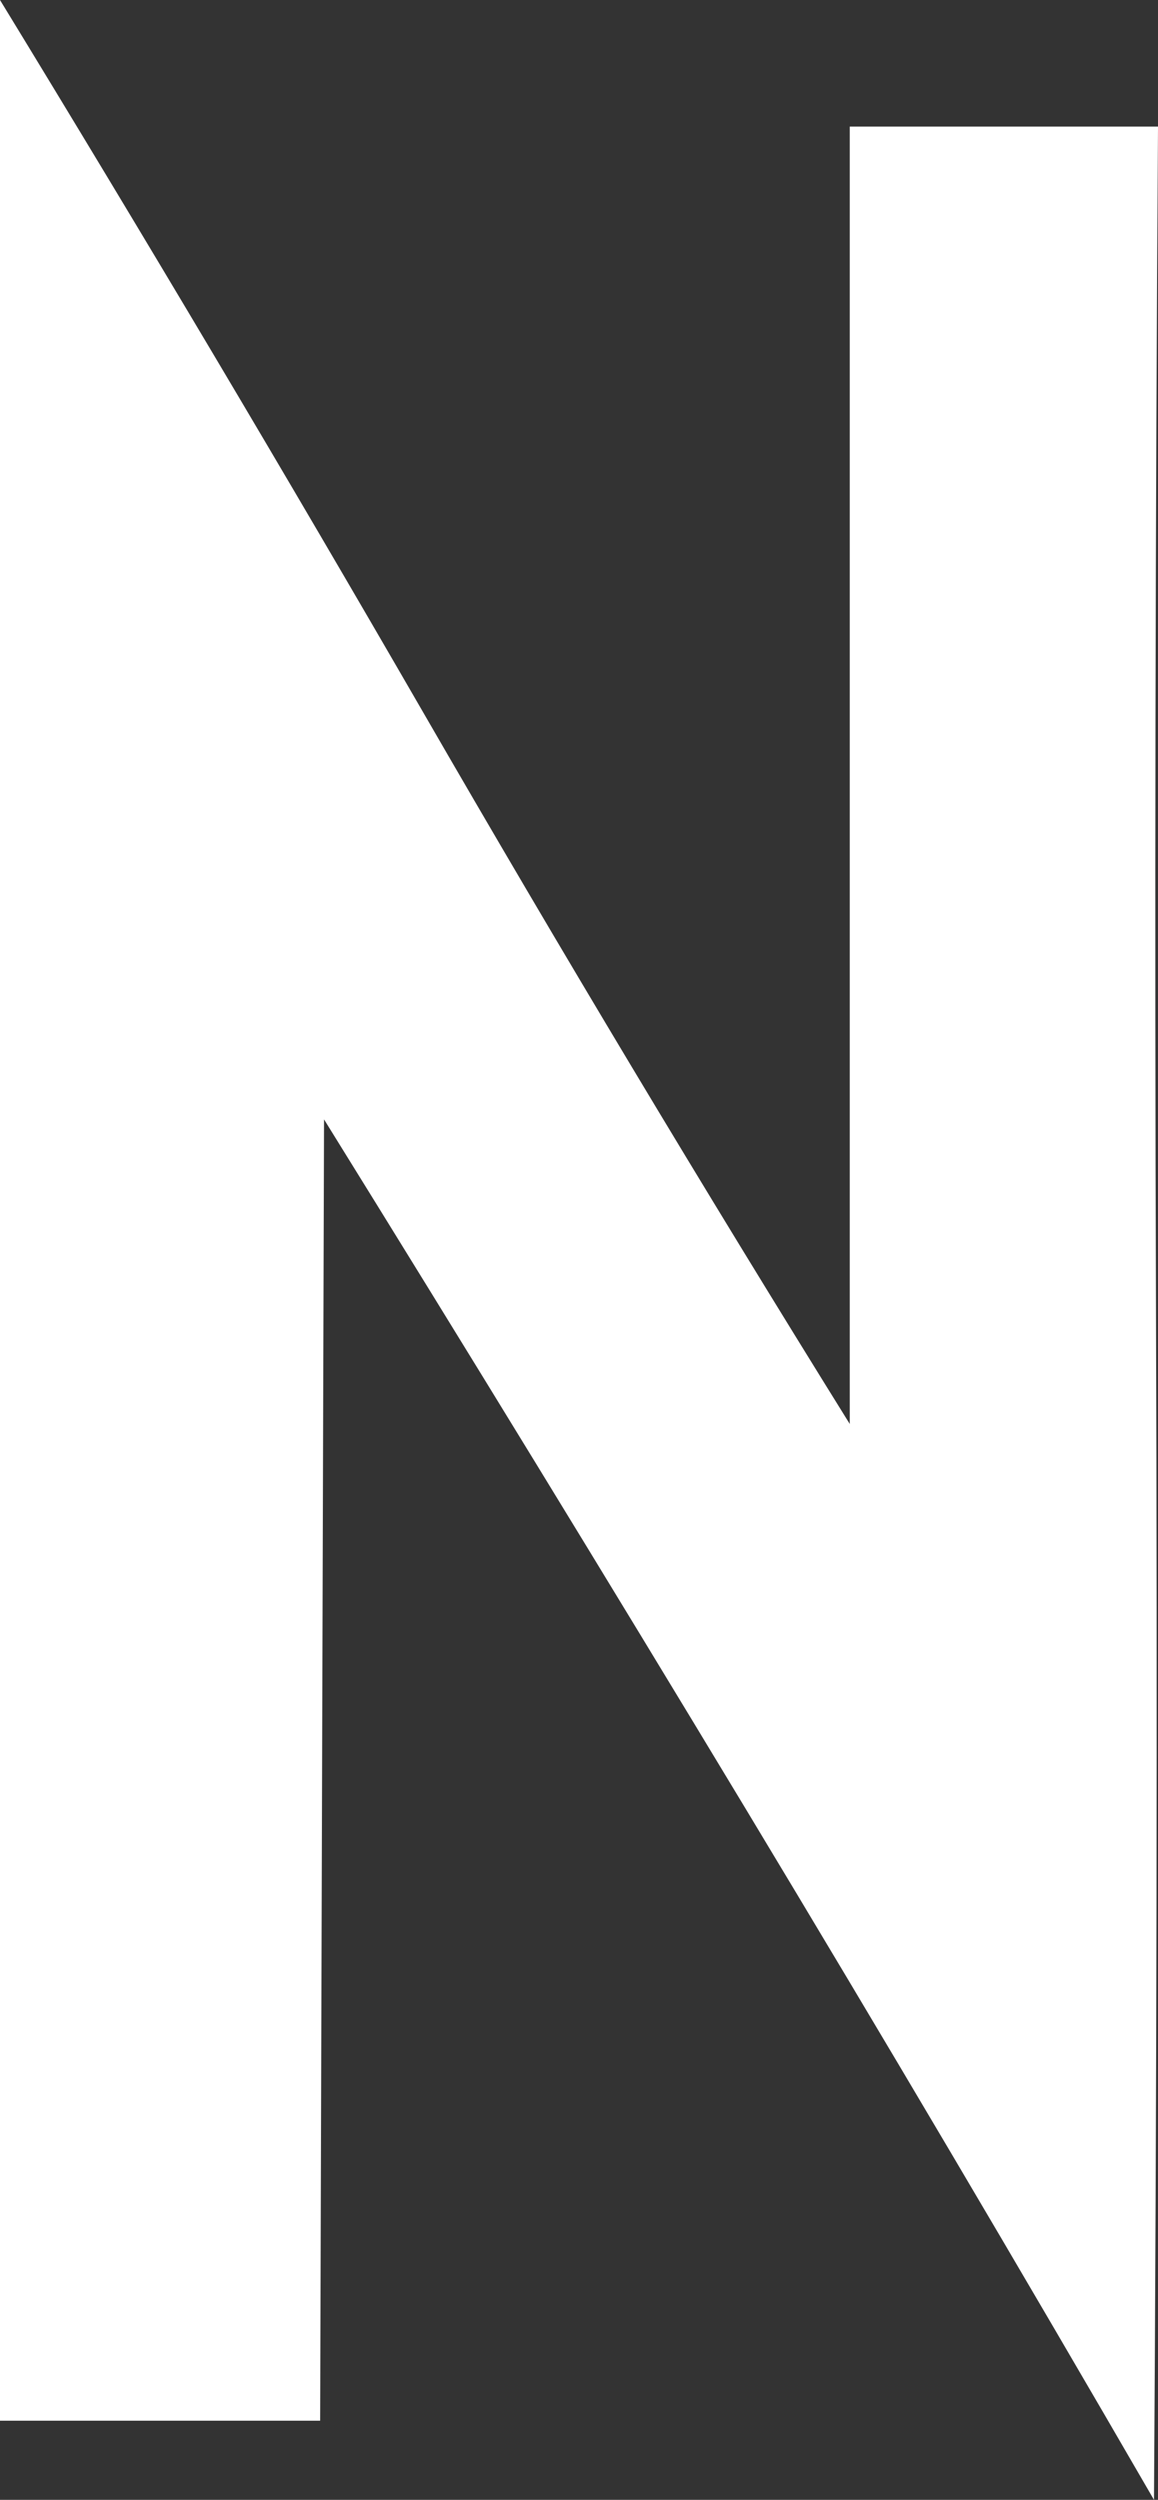 <?xml version="1.0" encoding="UTF-8"?> <svg xmlns="http://www.w3.org/2000/svg" id="Layer_2" viewBox="0 0 92.38 199.27"><rect x="0" y="0" width="92.38" height="199.27" fill="#333333" stroke="none"/><defs><style>.cls-1{fill:#fff;}</style></defs><g id="Layer_1-2"><path class="cls-1" d="M0,0c11.56,18.92,22.8,37.83,33.74,56.75,10.93,18.92,22.28,37.84,34.05,56.76V10.09h24.59c-.21,31.74-.27,63.27-.16,94.59.11,31.32.05,62.85-.16,94.59-10.72-18.49-21.6-36.89-32.63-55.18-11.03-18.28-22.23-36.57-33.58-54.86l-.31,103.73H0V0Z"></path></g></svg> 